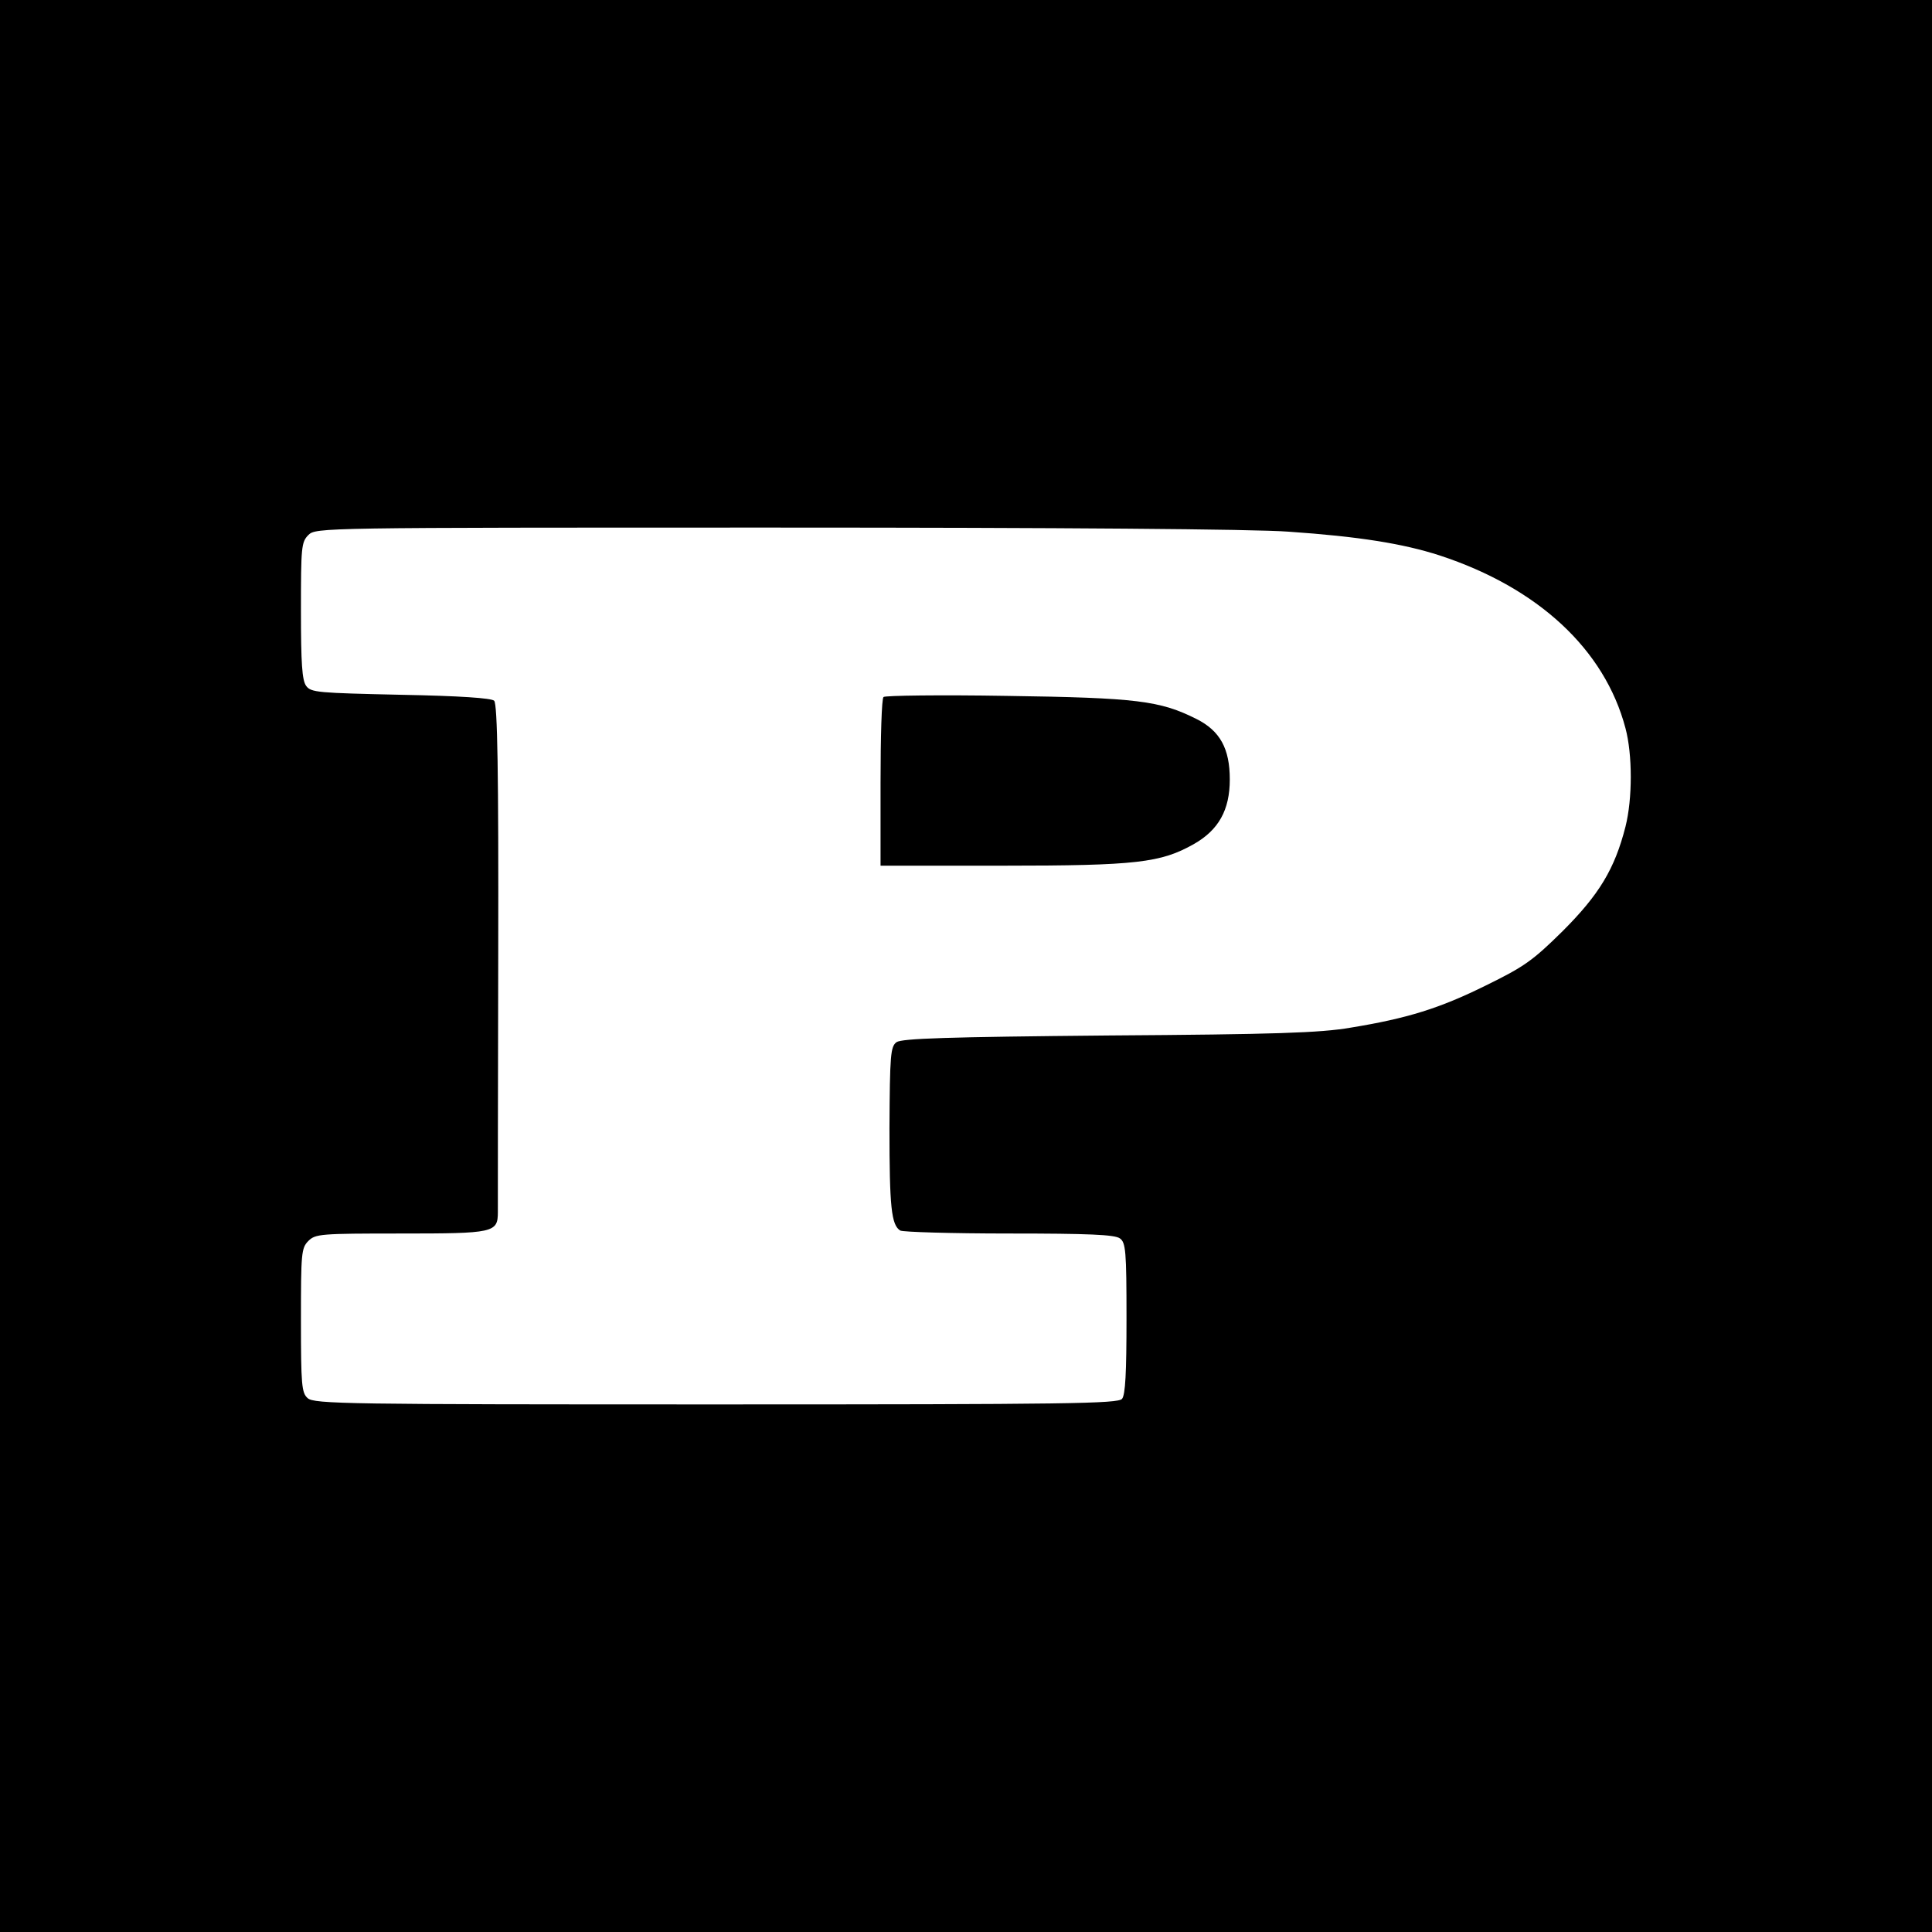<?xml version="1.0" standalone="no"?>
<!DOCTYPE svg PUBLIC "-//W3C//DTD SVG 20010904//EN"
 "http://www.w3.org/TR/2001/REC-SVG-20010904/DTD/svg10.dtd">
<svg version="1.0" xmlns="http://www.w3.org/2000/svg"
 width="520pt" height="520pt" viewBox="0 0 520 520"
 preserveAspectRatio="xMidYMid meet">
<g transform="translate(0,520) scale(0.1,-0.1)"
fill="#000000" stroke="none">
<path d="M0 2600 l0 -2600 2600 0 2600 0 0 2600 0 2600 -2600 0 -2600 0 0
-2600z m3468 1169 c189 -13 308 -32 407 -64 265 -87 444 -253 500 -465 19 -71
19 -190 0 -265 -29 -114 -71 -183 -169 -281 -81 -80 -104 -96 -206 -146 -125
-62 -212 -89 -365 -114 -82 -14 -202 -18 -652 -21 -436 -4 -555 -8 -570 -18
-16 -12 -18 -33 -19 -232 0 -212 5 -260 29 -275 7 -4 138 -8 293 -8 213 0 284
-3 298 -13 16 -11 18 -34 18 -215 0 -147 -3 -206 -12 -217 -11 -13 -143 -15
-1093 -15 -991 0 -1082 1 -1099 17 -16 14 -18 35 -18 210 0 180 1 194 20 213
19 19 33 20 249 20 251 0 261 2 261 58 0 15 0 328 1 696 1 487 -2 671 -11 680
-7 7 -91 13 -251 16 -223 5 -242 6 -255 24 -11 15 -14 61 -14 203 0 170 1 184
20 203 20 20 33 20 1256 20 765 0 1291 -4 1382 -11z"/>
<path d="M2378 3324 c-5 -4 -8 -108 -8 -231 l0 -223 328 0 c362 0 426 8 515
58 67 38 97 92 97 174 0 83 -26 131 -90 163 -98 49 -159 57 -510 62 -179 3
-328 1 -332 -3z"/>
</g>
</svg>
